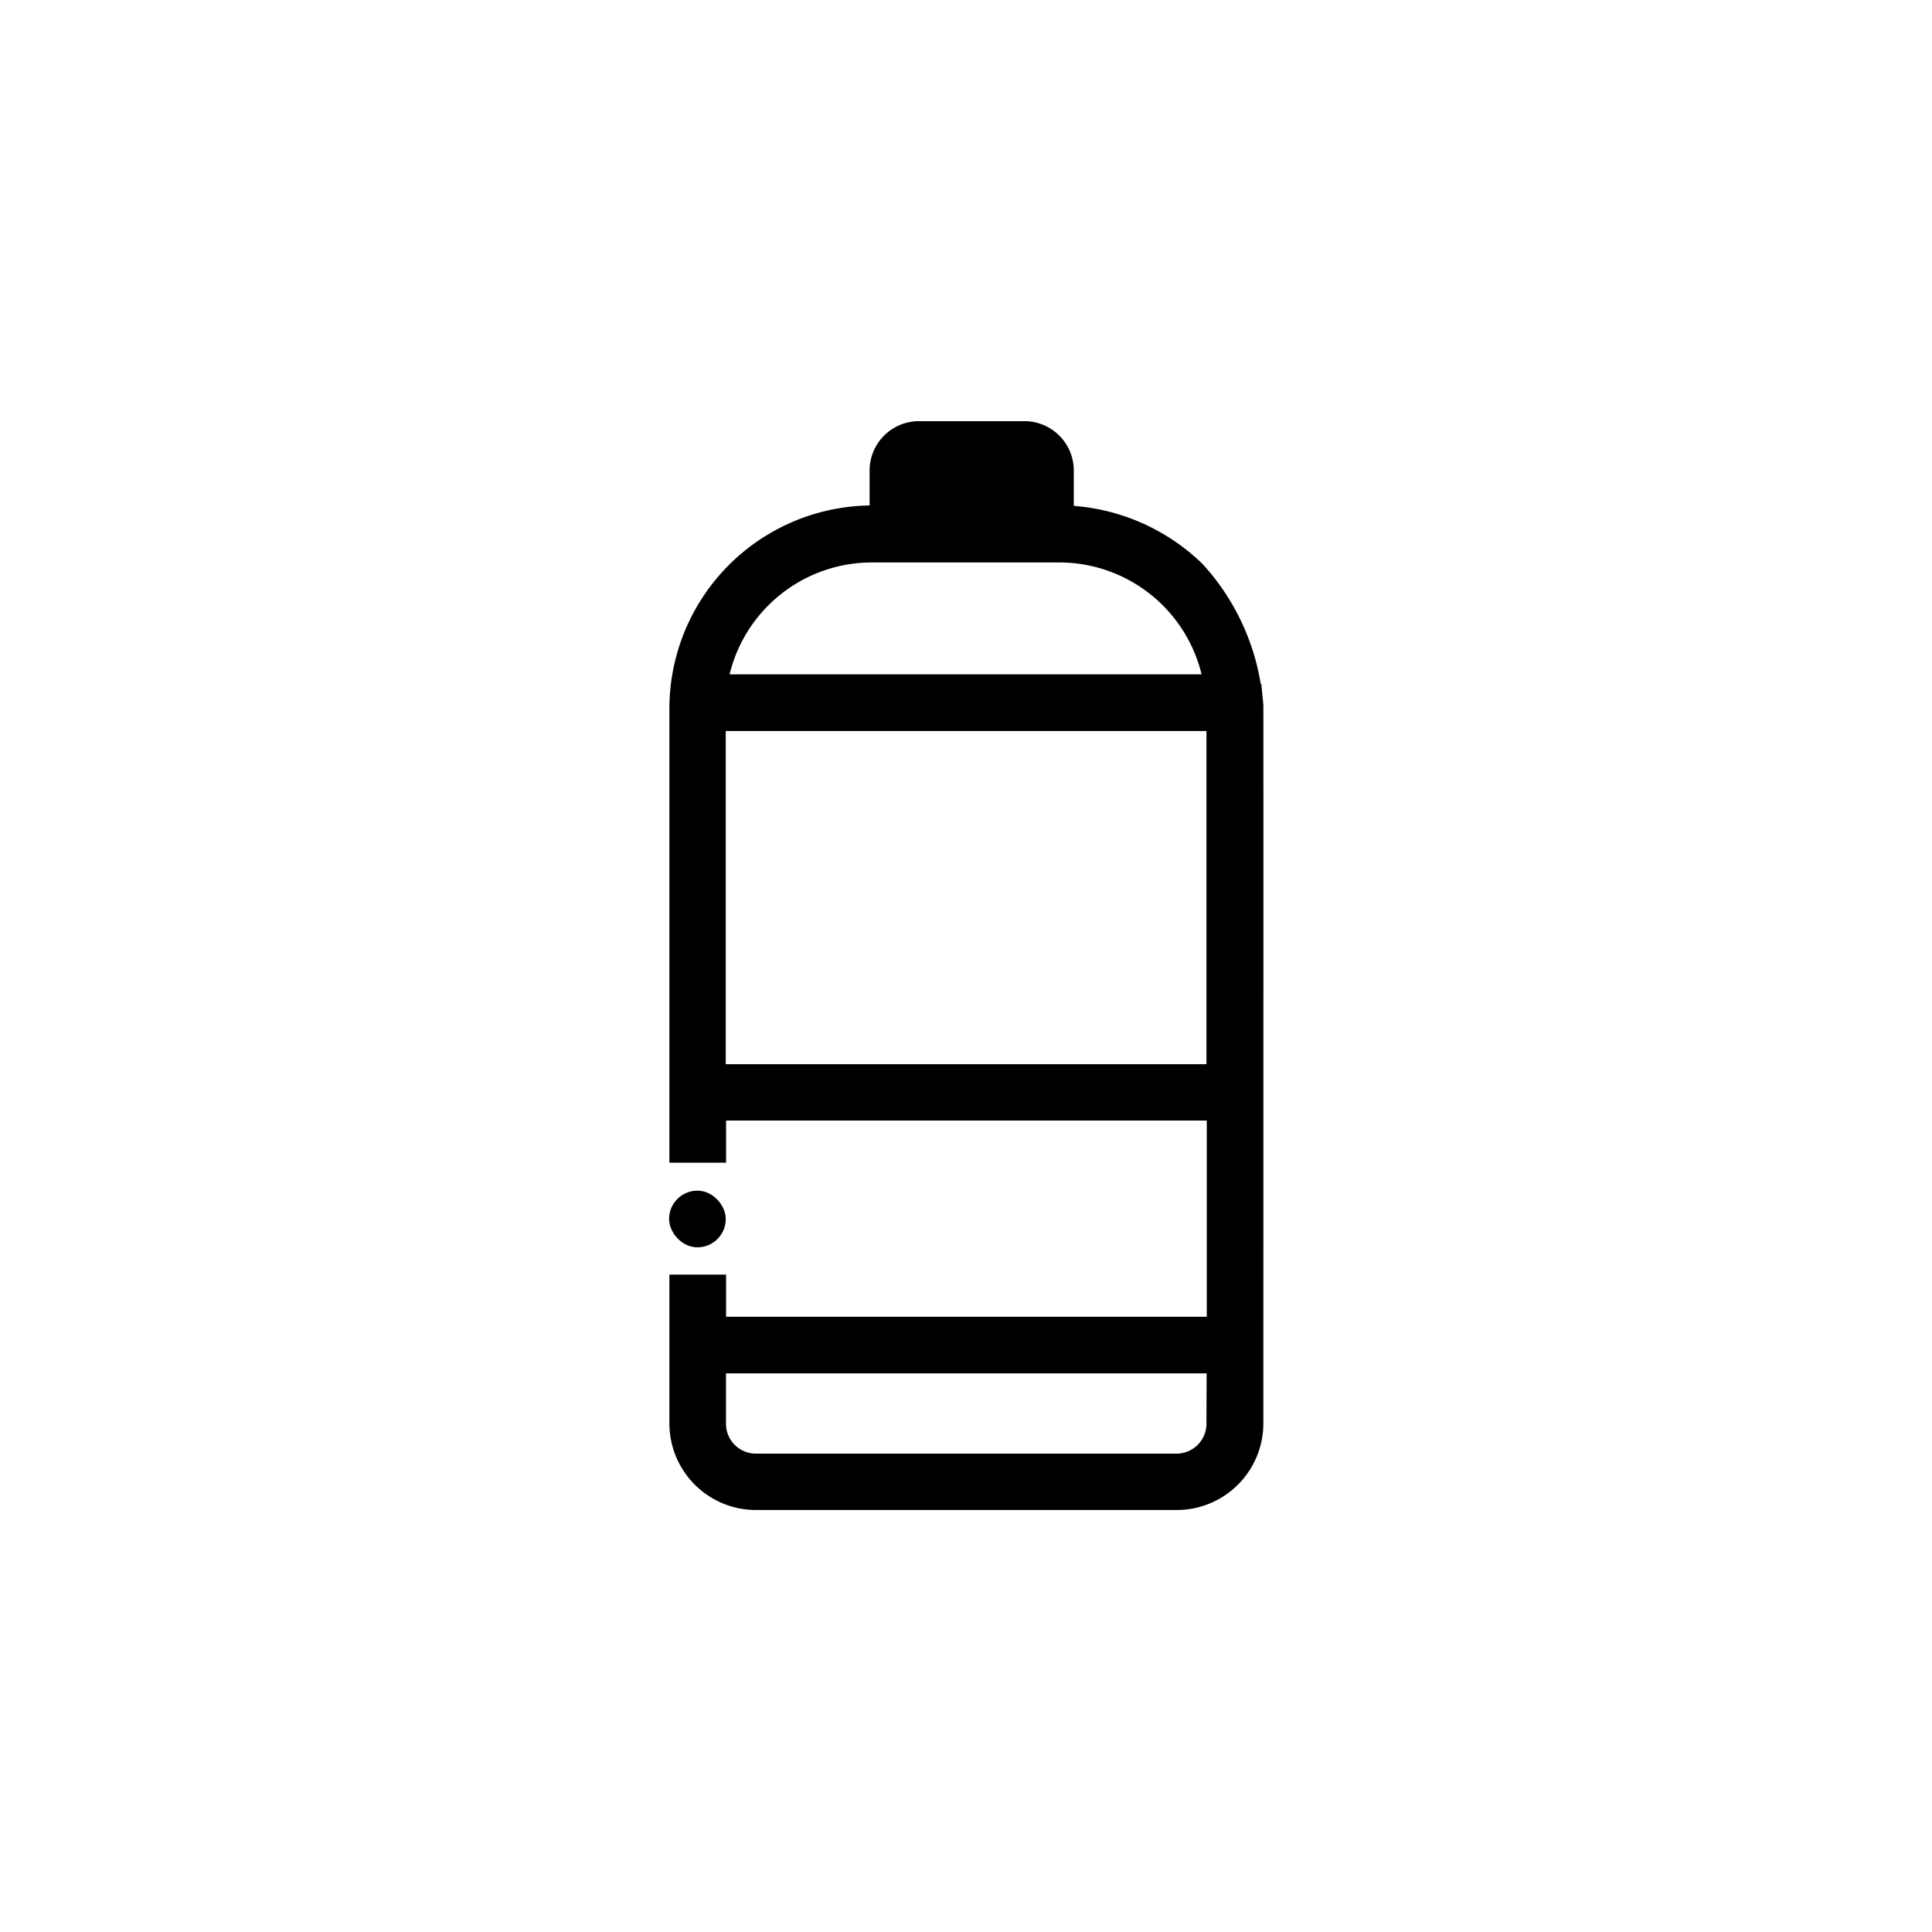 <?xml version="1.0" encoding="UTF-8"?>
<!-- Uploaded to: SVG Repo, www.svgrepo.com, Generator: SVG Repo Mixer Tools -->
<svg id="Layeri" width="800px" height="800px" version="1.1" viewBox="0 0 108 108" xmlns="http://www.w3.org/2000/svg">
 <defs>
  <style>.cls-1{fill:none;}.cls-2{clip-path:url(#clip-path);}</style>
  <clipPath id="clip-path">
   <rect class="cls-1" x="2" y="2" width="104" height="104"/>
  </clipPath>
 </defs>
 <g class="cls-2" transform="matrix(.589 0 0 .589 22.2 22.2)" clip-path="url(#clip-path)" stroke="#000" stroke-width="1.38">
  <path d="m81.5 29.2a21.4 21.4 0 0 0-5.57-12.9 19 19 0 0 0-12.4-5.33v-4a4 4 0 0 0-4-4h-10a4 4 0 0 0-4 4v4h-0.5a18.6 18.6 0 0 0-18.5 18.7v42.3h4v-4h47v20h-47v-4h-4v13.4a7.53 7.53 0 0 0 7.5 7.56h40a7.53 7.53 0 0 0 7.49-7.56c0.01-48.2 0.01-68.1 0-68.2zm-4 68.2a3.53 3.53 0 0 1-3.49 3.56h-40a3.53 3.53 0 0 1-3.49-3.56v-5.44h47zm-32.5-82.4h18a14.6 14.6 0 0 1 14.2 12h-46.5a14.6 14.6 0 0 1 14.2-12zm32.5 49h-47v-33h47z"/>
  <rect x="26.5" y="76" width="4" height="4" rx="2" ry="2"/>
 </g>
</svg>

